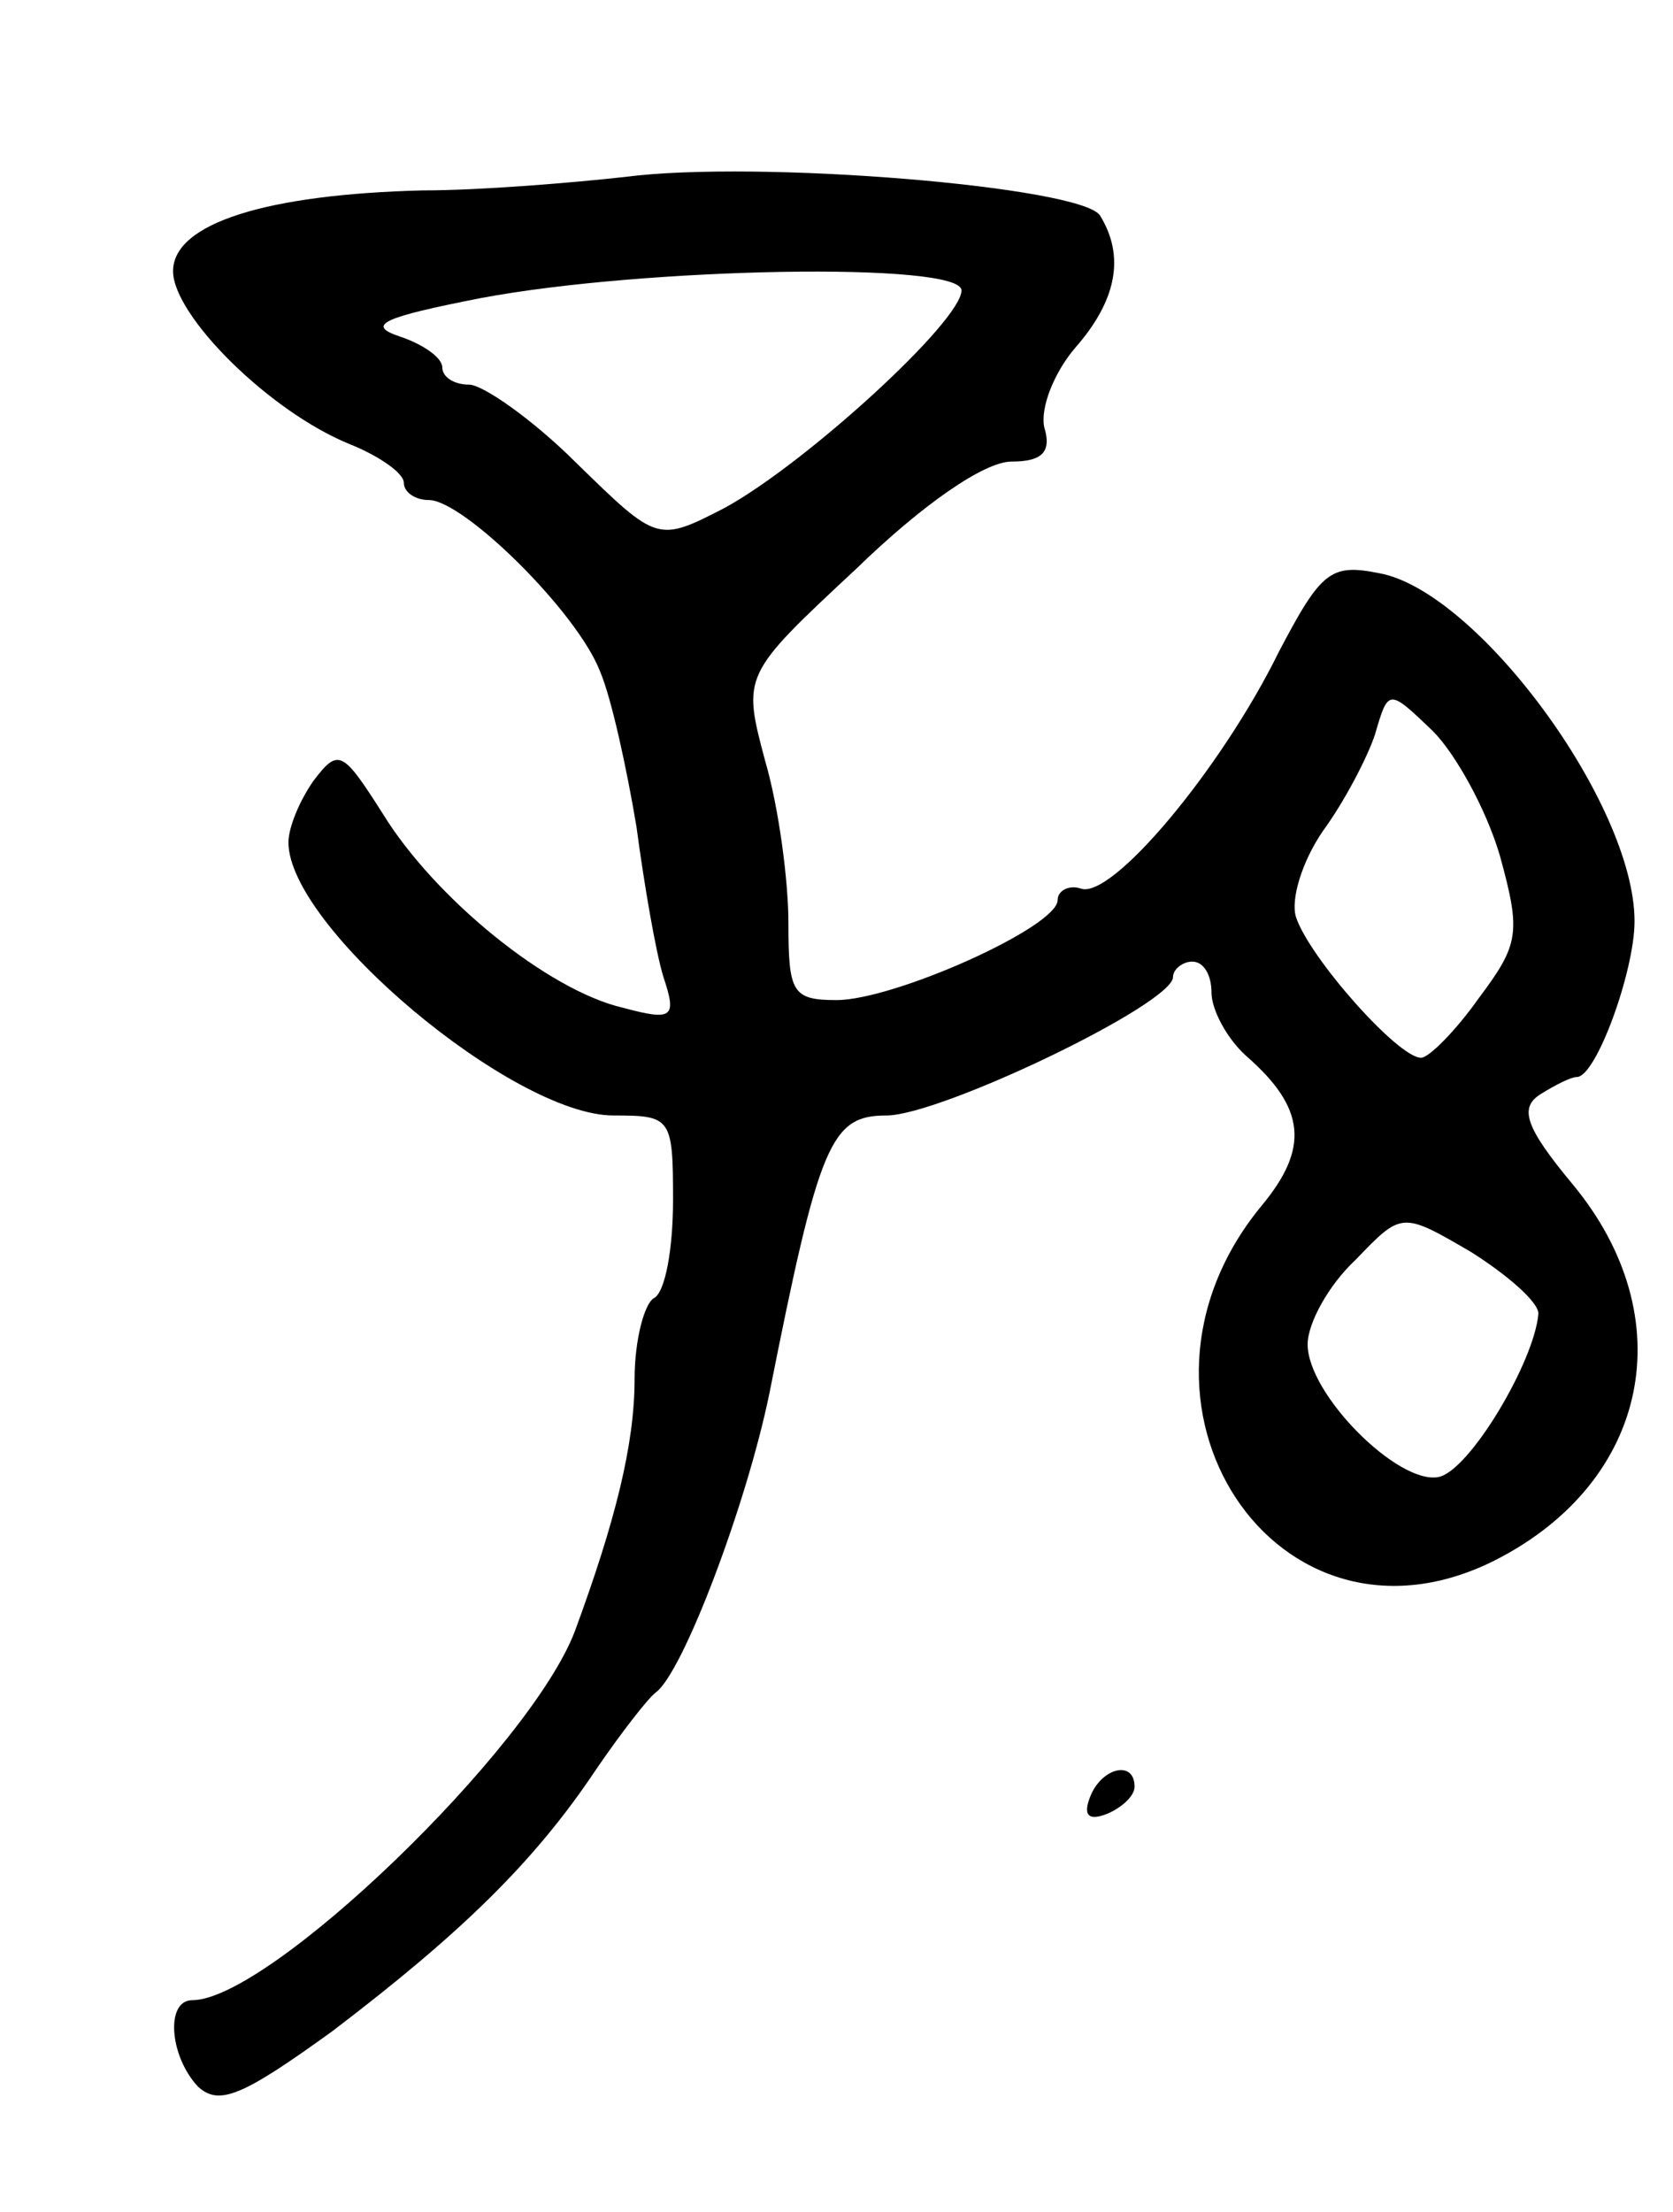 <svg version="1.0" xmlns="http://www.w3.org/2000/svg" width="87" height="115" viewBox="0 0 87 115" ><g transform="translate(0,115) scale(0.1,-0.1)" ><path d="M325 1058 c-27 -3 -75 -7 -105 -7 -81 -2 -130 -17 -130 -42 0 -23 50 -73 92 -90 15 -6 28 -15 28 -20 0 -5 6 -9 13 -9 18 0 77 -58 89 -89 6 -14 14 -51 19 -81 4 -30 10 -65 14 -78 7 -21 5 -23 -21 -16 -39 9 -98 57 -125 101 -21 33 -23 34 -36 17 -7 -10 -13 -24 -13 -32 0 -44 117 -142 169 -142 30 0 31 -1 31 -44 0 -25 -4 -48 -10 -51 -5 -3 -10 -22 -10 -42 0 -34 -10 -74 -31 -131 -23 -61 -159 -192 -199 -192 -14 0 -12 -29 3 -45 11 -10 23 -5 70 29 67 51 105 88 137 136 13 19 27 37 31 40 14 10 47 97 59 155 26 131 32 145 61 145 28 0 149 58 149 72 0 4 5 8 10 8 6 0 10 -7 10 -16 0 -9 8 -24 18 -33 31 -27 33 -48 8 -78 -84 -102 8 -242 122 -184 80 41 97 126 40 195 -25 30 -28 40 -17 47 8 5 16 9 19 9 10 0 30 55 30 81 0 61 -82 172 -133 181 -25 5 -30 1 -52 -41 -30 -61 -87 -129 -103 -123 -6 2 -12 -1 -12 -6 0 -14 -85 -52 -115 -52 -23 0 -25 4 -25 40 0 22 -5 60 -12 84 -12 45 -12 45 47 100 35 34 67 56 81 56 16 0 21 5 17 18 -2 10 5 28 16 41 22 25 26 48 13 69 -10 15 -178 29 -247 20z m175 -59 c0 -16 -81 -90 -123 -113 -35 -18 -35 -18 -77 23 -23 23 -49 41 -56 41 -8 0 -14 4 -14 9 0 5 -10 12 -22 16 -18 6 -9 10 42 20 85 16 250 19 250 4z m280 -294 c11 -40 10 -46 -11 -74 -12 -17 -26 -31 -30 -31 -12 0 -58 52 -65 73 -3 9 3 29 14 45 11 15 23 38 27 50 7 24 7 24 30 2 12 -12 28 -41 35 -65z m20 -238 c-2 -25 -36 -82 -52 -85 -21 -4 -68 43 -68 69 0 11 11 31 25 44 24 25 24 25 60 4 19 -12 35 -26 35 -32z"/><path d="M567 216 c-4 -10 -1 -13 9 -9 7 3 14 9 14 14 0 14 -17 10 -23 -5z"/></g></svg> 
